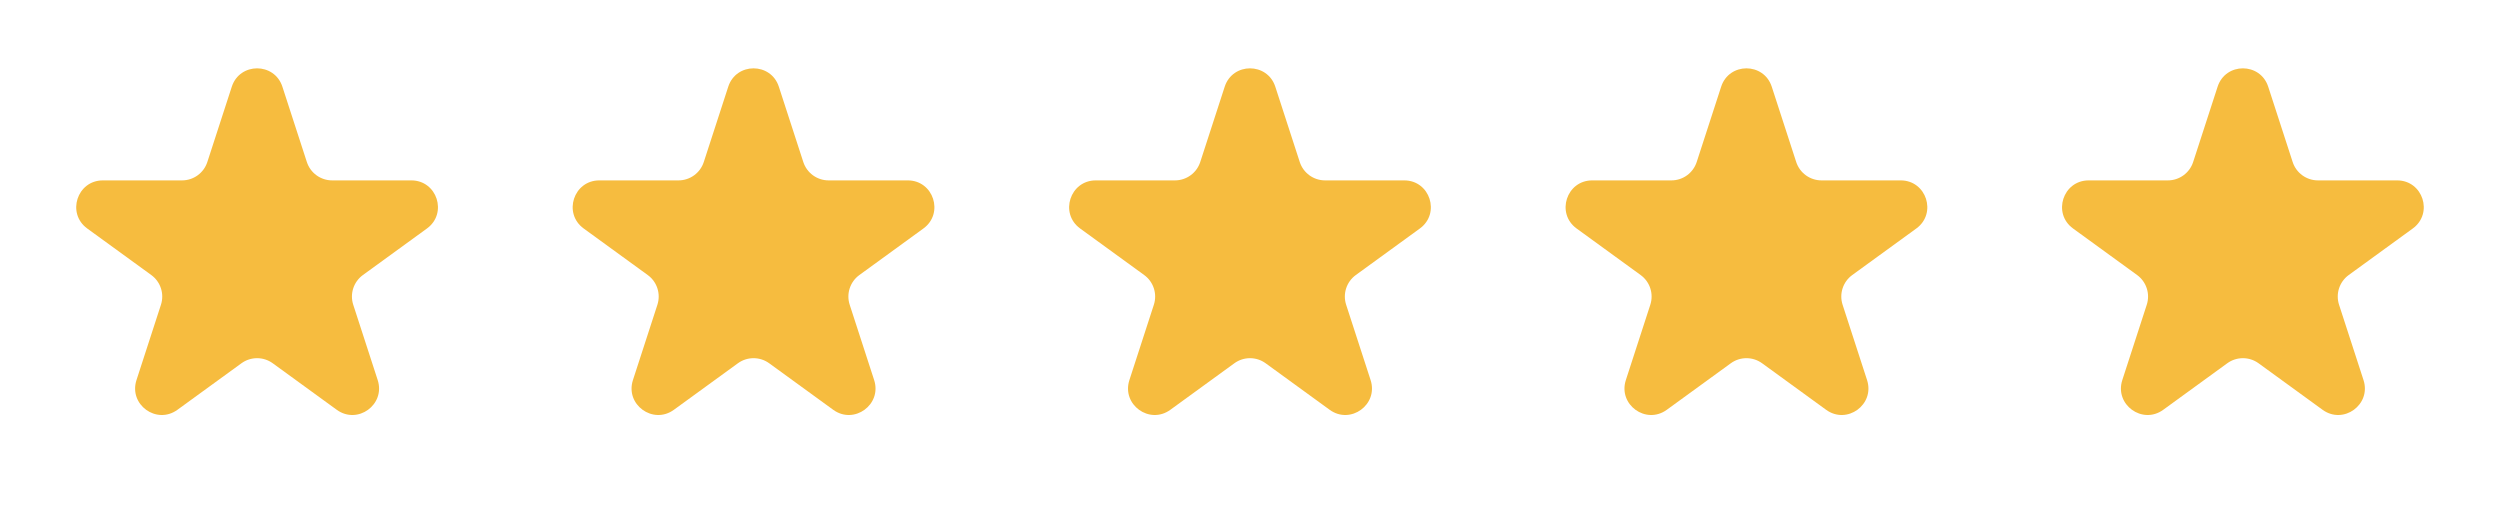 <svg width="141" height="29" viewBox="0 0 141 29" fill="none" xmlns="http://www.w3.org/2000/svg">
<path d="M13.073 4.891C13.522 3.509 15.478 3.509 15.927 4.891L17.306 9.137C17.507 9.755 18.083 10.174 18.733 10.174H23.198C24.651 10.174 25.256 12.033 24.08 12.887L20.468 15.512C19.942 15.894 19.722 16.571 19.923 17.189L21.302 21.436C21.751 22.818 20.17 23.967 18.994 23.113L15.382 20.488C14.856 20.106 14.144 20.106 13.618 20.488L10.006 23.113C8.83 23.967 7.249 22.818 7.698 21.436L9.077 17.189C9.278 16.571 9.058 15.894 8.533 15.512L4.92 12.887C3.744 12.033 4.349 10.174 5.802 10.174H10.267C10.917 10.174 11.493 9.755 11.694 9.137L13.073 4.891Z" fill="#F6BC3F"/>
<path d="M41.073 4.891C41.522 3.509 43.478 3.509 43.927 4.891L45.306 9.137C45.507 9.755 46.083 10.174 46.733 10.174H51.198C52.651 10.174 53.255 12.033 52.08 12.887L48.468 15.512C47.942 15.894 47.722 16.571 47.923 17.189L49.302 21.436C49.751 22.818 48.17 23.967 46.994 23.113L43.382 20.488C42.856 20.106 42.144 20.106 41.618 20.488L38.006 23.113C36.83 23.967 35.249 22.818 35.698 21.436L37.077 17.189C37.278 16.571 37.058 15.894 36.532 15.512L32.92 12.887C31.744 12.033 32.349 10.174 33.802 10.174H38.267C38.917 10.174 39.493 9.755 39.694 9.137L41.073 4.891Z" fill="#F6BC3F"/>
<path d="M69.073 4.891C69.522 3.509 71.478 3.509 71.927 4.891L73.306 9.137C73.507 9.755 74.083 10.174 74.733 10.174H79.198C80.651 10.174 81.255 12.033 80.08 12.887L76.468 15.512C75.942 15.894 75.722 16.571 75.923 17.189L77.302 21.436C77.751 22.818 76.17 23.967 74.994 23.113L71.382 20.488C70.856 20.106 70.144 20.106 69.618 20.488L66.006 23.113C64.83 23.967 63.249 22.818 63.698 21.436L65.077 17.189C65.278 16.571 65.058 15.894 64.532 15.512L60.92 12.887C59.745 12.033 60.349 10.174 61.802 10.174H66.267C66.917 10.174 67.493 9.755 67.694 9.137L69.073 4.891Z" fill="#F6BC3F"/>
<path d="M97.073 4.891C97.522 3.509 99.478 3.509 99.927 4.891L101.306 9.137C101.507 9.755 102.083 10.174 102.733 10.174H107.198C108.651 10.174 109.256 12.033 108.08 12.887L104.467 15.512C103.942 15.894 103.722 16.571 103.923 17.189L105.302 21.436C105.751 22.818 104.17 23.967 102.994 23.113L99.382 20.488C98.856 20.106 98.144 20.106 97.618 20.488L94.006 23.113C92.83 23.967 91.249 22.818 91.698 21.436L93.077 17.189C93.278 16.571 93.058 15.894 92.532 15.512L88.92 12.887C87.745 12.033 88.349 10.174 89.802 10.174H94.267C94.917 10.174 95.493 9.755 95.694 9.137L97.073 4.891Z" fill="#F6BC3F"/>
<path d="M125.073 4.891C125.522 3.509 127.478 3.509 127.927 4.891L129.306 9.137C129.507 9.755 130.083 10.174 130.733 10.174H135.198C136.651 10.174 137.256 12.033 136.08 12.887L132.467 15.512C131.942 15.894 131.722 16.571 131.923 17.189L133.302 21.436C133.751 22.818 132.17 23.967 130.994 23.113L127.382 20.488C126.856 20.106 126.144 20.106 125.618 20.488L122.006 23.113C120.83 23.967 119.249 22.818 119.698 21.436L121.077 17.189C121.278 16.571 121.058 15.894 120.533 15.512L116.92 12.887C115.744 12.033 116.349 10.174 117.802 10.174H122.267C122.917 10.174 123.493 9.755 123.694 9.137L125.073 4.891Z" fill="#F6BC3F"/>
</svg>
